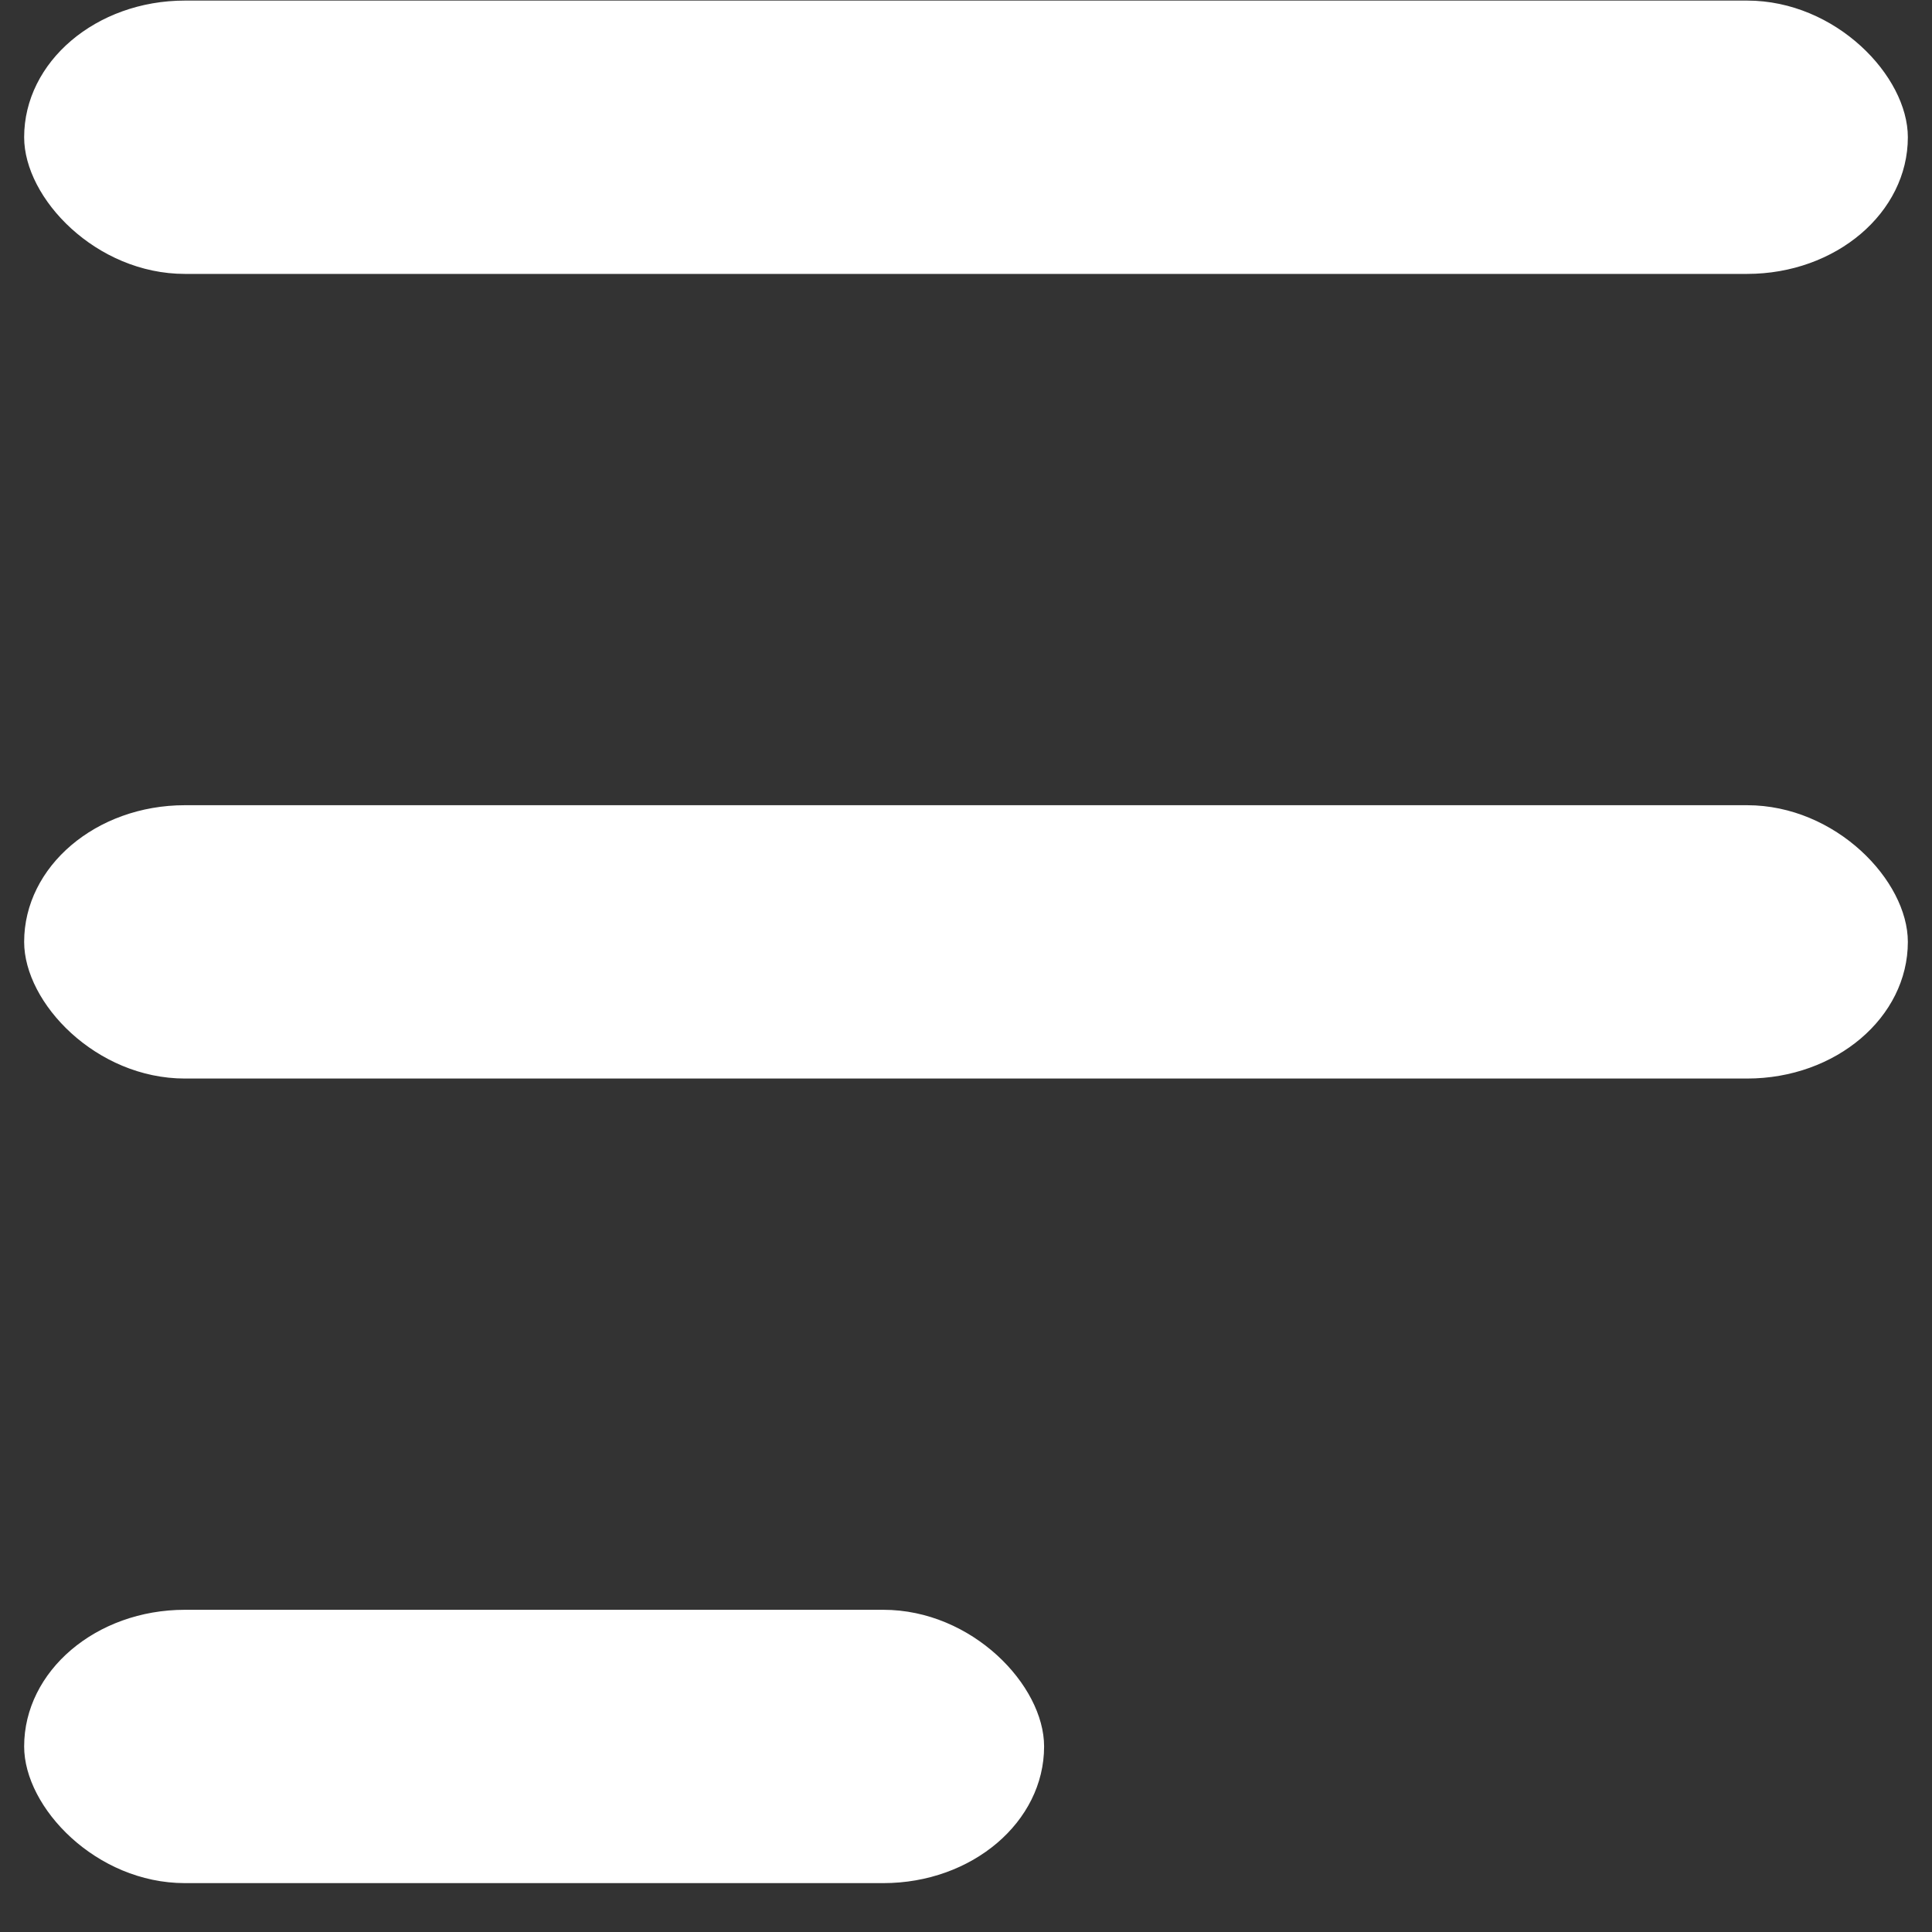 <svg width="25" height="25" viewBox="0 0 40 40" fill="none" xmlns="http://www.w3.org/2000/svg">
  <rect x="0" y="0" width="40" height="40" fill="#333333" stroke="none"/>
  <rect x="0.5" y="0.012" width="39" height="5.659" rx="3.329" fill="#fff"/>
  <rect x="0.5" y="16.671" width="39" height="5.659" rx="3.329" fill="#fff"/>
  <rect x="0.5" y="33.329" width="21.117" height="5.659" rx="3.329" fill="#fff"/>
</svg>
